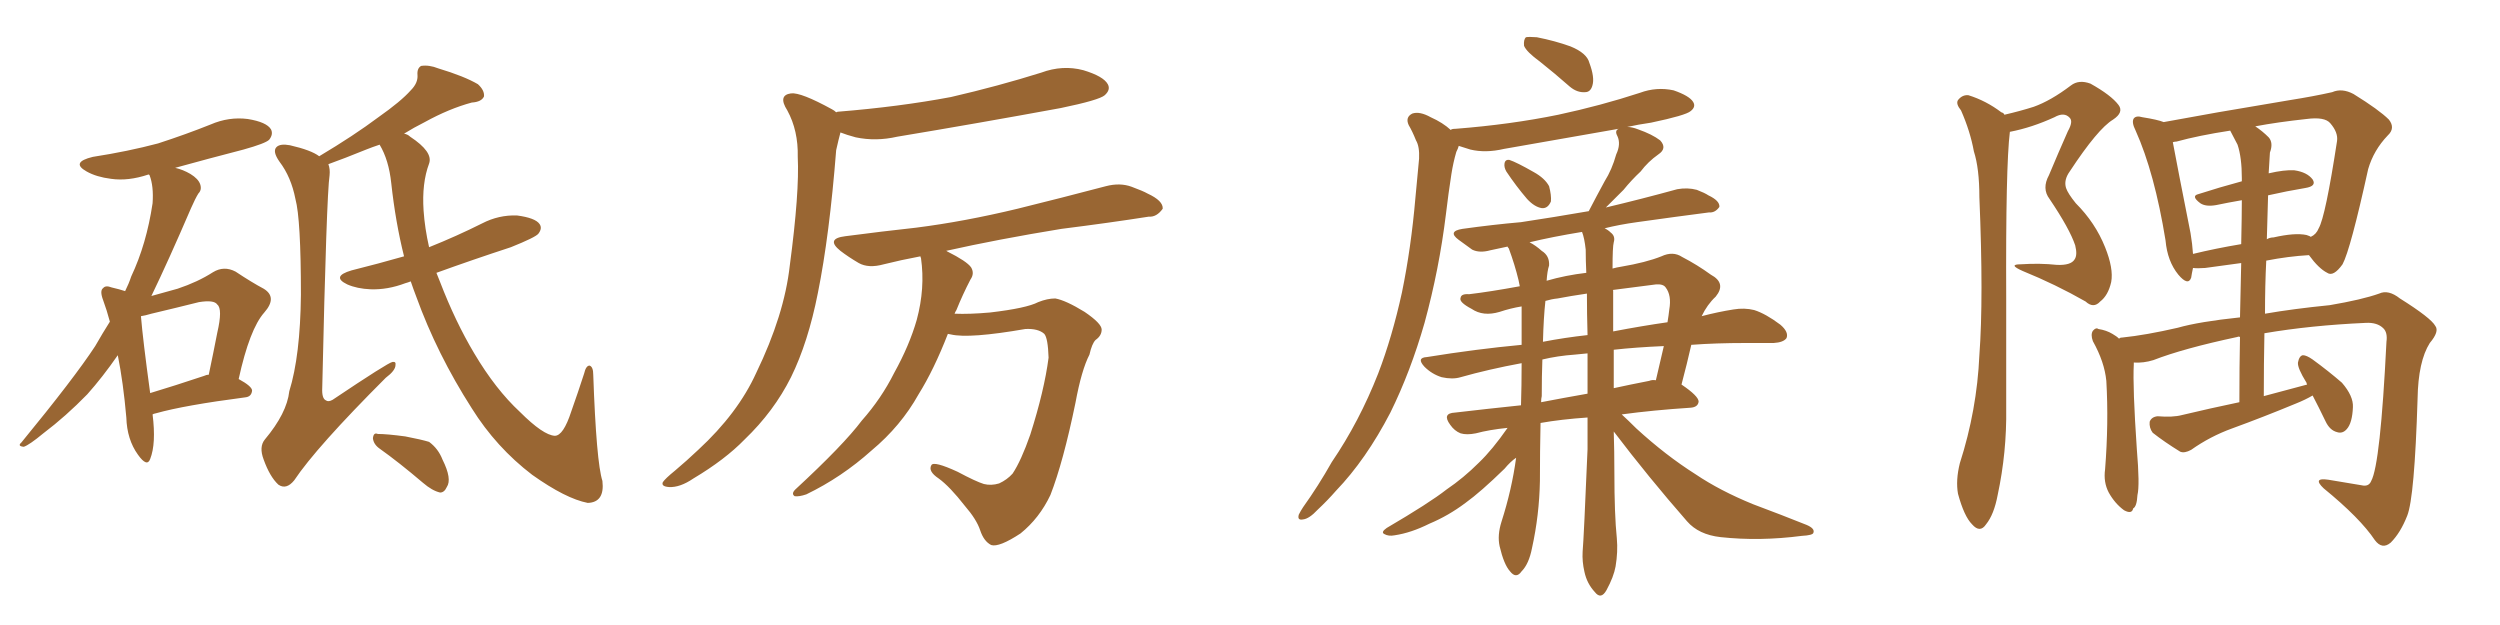 <svg xmlns="http://www.w3.org/2000/svg" xmlns:xlink="http://www.w3.org/1999/xlink" width="600" height="150"><path fill="#996633" padding="10" d="M36.62 99.46L36.62 99.46Q37.50 106.49 36.04 110.16L36.04 110.16Q35.30 112.21 33.11 109.13L33.11 109.13Q30.47 105.47 30.32 100.20L30.32 100.20Q29.59 91.85 28.27 85.25L28.27 85.25Q24.61 90.53 20.95 94.63L20.95 94.63Q15.82 99.90 10.40 104.00L10.40 104.00Q7.03 106.79 5.71 107.23L5.71 107.23Q4.10 107.08 5.13 106.20L5.13 106.20Q17.87 90.67 22.85 83.06L22.85 83.06Q24.61 79.98 26.37 77.20L26.37 77.20Q25.63 74.41 24.76 72.07L24.76 72.07Q23.88 69.73 24.76 69.14L24.76 69.14Q25.34 68.41 26.81 68.99L26.81 68.99Q28.71 69.43 30.03 69.87L30.03 69.87Q30.91 68.12 31.49 66.36L31.49 66.36Q35.16 58.59 36.62 48.78L36.62 48.78Q36.91 44.68 35.89 42.04L35.89 42.04Q35.74 41.89 35.74 41.89L35.74 41.89Q35.60 41.89 35.60 41.89L35.60 41.89Q30.76 43.51 26.66 42.92L26.66 42.92Q23.14 42.48 20.80 41.16L20.80 41.16Q16.85 38.96 22.27 37.65L22.27 37.65Q30.76 36.33 37.94 34.42L37.94 34.42Q44.68 32.23 50.54 29.88L50.54 29.88Q54.93 27.98 59.47 28.56L59.47 28.56Q64.01 29.30 65.04 31.05L65.04 31.05Q65.63 32.23 64.60 33.54L64.60 33.54Q63.72 34.42 58.45 35.89L58.45 35.89Q49.95 38.09 42.04 40.28L42.04 40.28Q43.95 40.72 45.70 41.75L45.70 41.75Q47.61 42.92 48.05 44.24L48.05 44.24Q48.49 45.56 47.61 46.44L47.61 46.44Q46.88 47.61 45.85 49.95L45.85 49.95Q40.43 62.55 36.33 71.04L36.33 71.04Q39.55 70.17 42.63 69.29L42.63 69.29Q47.46 67.68 51.12 65.33L51.12 65.33Q53.76 63.72 56.54 65.19L56.54 65.19Q60.50 67.82 63.28 69.29L63.28 69.29Q66.65 71.34 63.43 75L63.43 75Q59.91 78.96 57.28 90.97L57.28 90.97Q60.50 92.72 60.50 93.75L60.50 93.75Q60.35 95.21 58.89 95.36L58.89 95.36Q44.24 97.27 37.50 99.17L37.50 99.17Q36.77 99.32 36.62 99.46ZM48.93 90.23L48.93 90.23Q49.51 89.94 50.10 89.94L50.10 89.94Q51.27 84.38 52.15 79.83L52.15 79.83Q53.47 74.12 52.15 73.10L52.15 73.10Q51.42 71.92 47.75 72.51L47.75 72.51Q42.48 73.83 36.33 75.29L36.33 75.29Q34.86 75.73 33.84 75.88L33.84 75.88Q33.84 75.88 33.84 76.03L33.84 76.03Q34.28 81.45 36.04 94.34L36.04 94.34Q41.89 92.58 48.93 90.23ZM98.58 67.53L98.58 67.53Q97.85 67.82 97.27 67.97L97.27 67.97Q93.02 69.58 88.92 69.43L88.92 69.43Q85.69 69.29 83.35 68.26L83.35 68.26Q79.39 66.36 84.38 64.89L84.38 64.89Q90.82 63.28 96.97 61.52L96.97 61.52Q94.92 53.32 93.90 43.95L93.90 43.95Q93.31 38.38 91.11 34.72L91.11 34.72Q89.36 35.30 87.89 35.89L87.89 35.89Q82.47 38.09 78.81 39.40L78.81 39.40Q79.25 40.58 79.10 42.04L79.10 42.04Q78.37 46.88 77.34 93.02L77.34 93.02Q77.20 95.65 78.22 96.09L78.22 96.09Q78.81 96.53 79.83 95.95L79.83 95.95Q93.16 87.01 94.19 86.87L94.19 86.87Q95.07 86.72 94.92 87.60L94.92 87.60Q94.92 88.92 92.58 90.67L92.58 90.67Q75.88 107.37 70.61 115.28L70.61 115.28Q68.70 117.63 66.80 116.31L66.80 116.31Q64.75 114.40 63.28 110.30L63.28 110.30Q62.11 107.23 63.57 105.47L63.57 105.47Q68.85 99.17 69.43 93.90L69.43 93.90Q72.07 85.40 72.22 70.75L72.22 70.75Q72.22 52.59 70.90 47.75L70.90 47.75Q69.87 42.48 67.09 38.82L67.09 38.82Q65.33 36.33 66.36 35.30L66.36 35.30Q67.24 34.42 69.58 34.86L69.58 34.86Q74.71 36.04 76.61 37.50L76.61 37.50Q84.96 32.52 90.82 28.13L90.82 28.13Q96.24 24.32 98.58 21.68L98.58 21.68Q100.34 19.92 100.20 18.02L100.20 18.02Q100.05 16.41 101.07 15.82L101.07 15.82Q102.98 15.53 105.18 16.41L105.18 16.41Q111.47 18.31 114.70 20.21L114.70 20.21Q116.31 21.68 116.16 23.14L116.16 23.14Q115.58 24.46 113.23 24.61L113.23 24.61Q107.81 26.07 101.95 29.30L101.95 29.30Q99.32 30.62 96.97 32.08L96.97 32.08Q97.85 32.23 98.44 32.81L98.44 32.81Q104.00 36.47 102.98 39.26L102.98 39.26Q101.22 43.95 101.66 50.54L101.66 50.54Q101.95 54.79 102.98 59.33L102.98 59.33Q109.57 56.69 115.72 53.61L115.72 53.61Q119.68 51.56 124.07 51.71L124.07 51.71Q128.47 52.29 129.49 53.76L129.49 53.76Q130.22 54.79 129.20 56.10L129.20 56.10Q128.47 56.98 122.61 59.33L122.61 59.33Q113.23 62.40 104.74 65.48L104.74 65.48Q105.18 66.65 105.62 67.68L105.62 67.68Q109.28 77.20 113.82 84.81L113.82 84.81Q118.95 93.46 124.80 98.88L124.80 98.88Q130.37 104.44 133.15 104.59L133.15 104.59Q135.21 104.59 137.11 98.73L137.11 98.73Q138.72 94.19 140.19 89.65L140.19 89.65Q140.63 87.74 141.50 87.74L141.50 87.74Q142.38 88.04 142.38 89.94L142.38 89.94Q143.12 110.89 144.58 115.43L144.58 115.43Q145.17 120.56 141.06 120.70L141.06 120.70Q135.79 119.68 127.73 113.96L127.73 113.96Q119.09 107.37 113.23 98.00L113.23 98.00Q104.88 84.96 99.90 71.19L99.90 71.19Q99.17 69.29 98.58 67.53ZM91.11 107.67L91.11 107.67L91.11 107.67Q89.65 106.64 89.50 105.18L89.50 105.18Q89.65 103.71 90.67 104.15L90.67 104.15Q92.87 104.15 97.27 104.74L97.27 104.74Q101.07 105.47 102.98 106.05L102.98 106.05Q105.18 107.67 106.20 110.30L106.20 110.30Q108.54 114.99 107.23 116.89L107.23 116.89Q106.64 118.21 105.62 118.21L105.62 118.21Q103.71 117.77 101.51 115.87L101.51 115.87Q95.65 110.89 91.11 107.67ZM200.68 26.95L200.68 26.95Q200.98 26.81 201.12 26.81L201.12 26.81Q215.77 25.63 228.22 23.29L228.22 23.29Q239.65 20.65 249.90 17.43L249.90 17.43Q255.03 15.53 260.01 16.85L260.01 16.85Q264.84 18.31 265.87 20.21L265.87 20.21Q266.60 21.53 265.14 22.85L265.14 22.85Q263.82 24.02 254.59 25.93L254.59 25.93Q234.67 29.59 215.33 32.81L215.33 32.81Q210.21 33.98 205.37 32.96L205.37 32.96Q203.17 32.37 201.71 31.79L201.71 31.79Q201.27 33.40 200.68 36.04L200.68 36.04Q199.07 56.54 196.29 70.31L196.29 70.31Q193.95 82.18 189.84 90.53L189.84 90.53Q185.74 98.73 178.71 105.47L178.71 105.47Q174.02 110.30 166.41 114.84L166.41 114.84Q163.18 117.04 160.55 116.89L160.55 116.89Q158.64 116.75 159.08 115.72L159.08 115.72Q159.67 114.84 162.01 112.94L162.01 112.94Q164.79 110.60 167.58 107.96L167.58 107.96Q177.10 99.17 181.49 89.50L181.49 89.50Q188.23 75.59 189.55 63.72L189.55 63.72Q191.89 46.14 191.46 37.65L191.46 37.65Q191.60 31.35 188.96 26.51L188.96 26.51Q186.62 22.85 189.84 22.41L189.84 22.41Q192.19 22.12 199.66 26.22L199.66 26.22Q200.24 26.51 200.68 26.95ZM227.49 80.13L227.49 80.13L227.49 80.13Q224.12 88.77 220.46 94.63L220.46 94.63Q216.21 102.25 209.18 108.11L209.18 108.11Q202.00 114.55 193.51 118.65L193.51 118.65Q191.75 119.24 190.72 119.09L190.72 119.09Q189.84 118.51 190.87 117.48L190.87 117.48Q202.44 106.79 206.84 100.93L206.84 100.93Q211.52 95.65 214.60 89.50L214.60 89.50Q218.26 82.91 220.02 76.76L220.02 76.76Q222.07 69.14 221.04 61.96L221.04 61.96Q220.90 61.67 220.90 61.52L220.90 61.52Q216.21 62.40 212.11 63.43L212.11 63.43Q208.45 64.45 206.10 63.13L206.10 63.13Q203.61 61.67 201.71 60.21L201.71 60.21Q198.05 57.28 202.88 56.69L202.88 56.69Q211.82 55.52 219.87 54.64L219.87 54.64Q231.45 53.17 244.19 50.10L244.19 50.10Q254.88 47.46 265.43 44.68L265.43 44.68Q268.80 43.80 271.58 44.82L271.58 44.82Q274.37 45.85 275.39 46.44L275.39 46.44Q279.20 48.19 279.05 50.10L279.05 50.10Q277.59 52.15 275.68 52.00L275.68 52.00Q266.31 53.47 254.74 54.93L254.74 54.93Q239.50 57.42 227.05 60.21L227.05 60.21Q227.20 60.21 227.34 60.35L227.34 60.35Q232.03 62.70 233.06 64.16L233.06 64.16Q233.94 65.63 232.91 67.09L232.91 67.09Q231.01 70.75 229.54 74.41L229.54 74.41Q229.25 74.85 229.10 75.29L229.10 75.29Q232.62 75.44 237.60 75L237.60 75Q246.39 73.97 249.17 72.51L249.17 72.51Q251.37 71.63 253.27 71.63L253.27 71.63Q255.76 72.07 260.30 74.85L260.30 74.85Q264.40 77.64 264.40 79.10L264.40 79.10Q264.40 80.57 262.94 81.59L262.94 81.59Q262.06 82.47 261.47 85.11L261.47 85.11Q259.57 88.77 258.11 96.68L258.11 96.68Q255.18 110.89 252.10 118.80L252.10 118.80Q249.46 124.37 244.92 128.03L244.92 128.03Q239.79 131.40 237.89 130.81L237.89 130.81Q236.13 129.93 235.25 127.29L235.25 127.29Q234.38 124.66 231.59 121.44L231.59 121.44Q227.93 116.75 225.29 114.84L225.29 114.84Q222.66 113.09 223.54 111.62L223.54 111.62Q224.12 110.60 229.83 113.23L229.83 113.23Q234.23 115.58 236.13 116.16L236.13 116.16Q237.89 116.60 239.79 116.02L239.79 116.02Q241.70 115.14 243.02 113.67L243.02 113.67Q245.07 110.60 247.27 104.30L247.27 104.30Q250.63 93.75 251.66 85.84L251.66 85.84Q251.51 81.15 250.63 80.13L250.63 80.13Q249.17 78.81 246.09 78.96L246.09 78.96Q232.62 81.30 228.22 80.27L228.22 80.27Q227.64 80.13 227.49 80.13ZM361.52 41.16L361.52 41.16Q360.94 40.14 361.08 39.26L361.08 39.26Q361.23 38.23 362.26 38.38L362.26 38.38Q364.01 38.96 368.12 41.31L368.12 41.31Q370.75 42.77 371.78 44.68L371.78 44.68Q372.36 46.88 372.22 48.34L372.22 48.34Q371.48 50.10 370.02 49.95L370.02 49.95Q368.26 49.66 366.50 47.75L366.50 47.75Q363.87 44.68 361.52 41.16ZM369.58 14.79L369.58 14.79Q366.36 12.45 365.77 10.99L365.77 10.99Q365.63 9.52 366.21 8.94L366.21 8.94Q366.94 8.79 368.85 8.94L368.85 8.94Q373.24 9.81 376.90 11.13L376.90 11.13Q380.86 12.74 381.45 15.09L381.45 15.09Q382.76 18.60 382.18 20.51L382.18 20.51Q381.74 22.12 380.42 22.12L380.42 22.12Q378.52 22.27 376.76 20.80L376.76 20.80Q373.10 17.58 369.58 14.79ZM387.30 103.56L387.30 103.56Q387.45 108.40 387.45 113.38L387.45 113.38Q387.45 123.49 388.04 129.20L388.04 129.20Q388.33 132.42 387.74 135.94L387.74 135.94Q387.30 138.43 385.55 141.65L385.55 141.65Q384.23 143.99 382.76 142.09L382.76 142.09Q380.86 140.04 380.27 137.26L380.27 137.26Q379.69 134.77 379.83 132.42L379.83 132.42Q380.13 128.91 381.01 107.81L381.01 107.81Q381.01 103.86 381.01 100.20L381.01 100.20Q374.71 100.63 369.73 101.51L369.73 101.51Q369.58 108.40 369.58 115.43L369.58 115.43Q369.43 123.63 367.68 131.54L367.68 131.54Q366.94 135.35 365.19 137.11L365.19 137.11Q363.87 139.01 362.40 137.11L362.40 137.11Q360.94 135.50 359.91 131.10L359.91 131.10Q359.33 128.47 360.35 125.24L360.35 125.24Q362.84 117.48 363.87 109.86L363.87 109.86Q362.55 110.74 361.08 112.50L361.08 112.50Q355.37 118.07 351.71 120.70L351.71 120.70Q347.61 123.78 343.07 125.68L343.07 125.68Q338.67 127.88 334.72 128.47L334.72 128.47Q333.25 128.76 332.23 128.17L332.23 128.17Q331.35 127.73 332.81 126.71L332.81 126.71Q343.07 120.70 347.17 117.48L347.17 117.48Q351.27 114.70 354.93 111.04L354.93 111.04Q358.15 107.96 361.82 102.69L361.82 102.69Q357.42 103.13 354.20 104.00L354.20 104.00Q352.00 104.44 350.54 104.00L350.54 104.00Q349.07 103.42 348.05 101.95L348.05 101.95Q346.00 99.17 349.22 99.02L349.22 99.02Q356.69 98.14 365.04 97.27L365.04 97.27Q365.19 92.58 365.19 87.16L365.19 87.16Q357.28 88.62 350.54 90.53L350.54 90.53Q348.63 91.11 346.00 90.53L346.00 90.53Q343.65 89.79 341.89 88.04L341.89 88.04Q339.84 85.84 342.48 85.69L342.48 85.69Q354.20 83.79 365.19 82.76L365.19 82.76Q365.19 79.39 365.19 75.73L365.19 75.73Q365.19 74.56 365.19 73.54L365.19 73.54Q362.55 73.97 359.91 74.85L359.91 74.85Q355.96 76.03 353.17 74.12L353.17 74.12Q350.10 72.51 350.54 71.48L350.54 71.48Q350.68 70.46 352.59 70.61L352.59 70.61Q357.57 70.02 364.75 68.70L364.75 68.70Q364.60 67.82 364.45 67.24L364.45 67.24Q363.57 63.57 362.11 59.62L362.11 59.62Q361.82 59.33 361.82 59.18L361.82 59.18Q359.62 59.62 357.71 60.06L357.71 60.06Q355.08 60.79 353.32 59.91L353.32 59.91Q351.56 58.59 350.10 57.57L350.10 57.57Q347.31 55.52 350.98 54.93L350.98 54.93Q358.30 53.91 365.04 53.32L365.04 53.32Q372.80 52.15 381.30 50.68L381.30 50.68Q383.20 47.02 385.11 43.51L385.11 43.51Q386.87 40.72 387.89 37.06L387.89 37.06Q389.06 34.57 388.18 32.67L388.18 32.67Q387.45 31.35 388.48 30.91L388.48 30.91Q374.27 33.40 360.94 35.74L360.94 35.74Q356.54 36.77 352.88 35.89L352.88 35.89Q351.42 35.45 350.10 35.01L350.10 35.01Q349.95 35.60 349.51 36.47L349.51 36.47Q348.78 38.96 348.34 41.75L348.34 41.75Q347.61 46.44 347.02 51.42L347.02 51.42Q345.41 64.60 341.89 77.49L341.89 77.49Q338.53 89.21 333.69 99.02L333.69 99.02Q327.83 110.30 320.65 117.77L320.65 117.77Q318.60 120.12 316.26 122.31L316.26 122.31Q314.21 124.51 312.74 124.66L312.74 124.66Q311.28 124.95 311.72 123.49L311.72 123.49Q312.16 122.61 312.74 121.73L312.74 121.73Q316.41 116.60 319.63 110.89L319.63 110.89Q326.22 101.22 330.76 89.65L330.76 89.65Q334.13 80.86 336.47 70.17L336.47 70.17Q338.67 59.47 339.70 47.46L339.70 47.46Q340.14 42.48 340.58 38.09L340.58 38.09Q340.72 35.16 339.84 33.69L339.84 33.69Q338.96 31.49 338.09 30.03L338.09 30.03Q337.21 28.13 338.96 27.25L338.96 27.25Q340.72 26.66 343.36 28.13L343.36 28.13Q346.29 29.44 348.19 31.20L348.19 31.20Q348.34 30.91 349.37 30.91L349.37 30.91Q362.55 29.88 373.97 27.54L373.97 27.54Q384.23 25.34 393.60 22.27L393.60 22.27Q397.56 20.80 401.66 21.68L401.66 21.68Q405.47 23.00 406.35 24.46L406.35 24.46Q407.08 25.63 405.76 26.66L405.76 26.66Q404.59 27.69 396.24 29.44L396.24 29.44Q393.16 29.88 390.53 30.47L390.53 30.47Q391.70 30.47 393.16 31.05L393.16 31.05Q396.53 32.23 398.44 33.69L398.44 33.69Q400.20 35.60 398.00 37.06L398.00 37.06Q395.51 38.82 393.75 41.16L393.75 41.16Q391.55 43.21 389.65 45.56L389.65 45.56Q387.74 47.46 385.40 49.80L385.40 49.80Q394.04 47.75 402.54 45.41L402.54 45.41Q405.03 44.97 407.23 45.56L407.23 45.56Q409.13 46.29 410.01 46.88L410.01 46.88Q412.79 48.19 412.65 49.66L412.65 49.66Q411.62 51.12 410.16 50.98L410.16 50.98Q402.25 52.00 392.87 53.32L392.87 53.32Q388.62 53.91 385.11 54.79L385.11 54.79Q385.99 55.22 386.57 55.81L386.57 55.81Q387.74 56.69 387.30 58.15L387.30 58.15Q387.01 59.18 387.01 64.45L387.01 64.45Q388.04 64.16 389.06 64.01L389.06 64.01Q395.07 62.99 398.73 61.52L398.73 61.52Q401.51 60.21 403.71 61.67L403.71 61.67Q407.37 63.57 410.60 65.92L410.60 65.92Q414.40 67.97 411.77 71.19L411.77 71.19Q409.72 73.10 408.40 75.88L408.40 75.88Q412.35 74.85 416.02 74.27L416.02 74.27Q418.65 73.83 421.00 74.41L421.00 74.41Q423.78 75.29 427.29 77.93L427.29 77.93Q429.35 79.69 428.76 81.15L428.76 81.15Q428.03 82.18 425.68 82.32L425.68 82.32Q422.61 82.32 418.95 82.32L418.95 82.32Q411.77 82.32 405.91 82.76L405.91 82.76Q404.88 87.30 403.56 92.29L403.56 92.29Q407.67 95.07 407.67 96.39L407.67 96.39Q407.52 97.71 405.76 97.85L405.76 97.85Q396.68 98.44 389.21 99.46L389.21 99.46Q390.82 100.93 392.72 102.83L392.72 102.83Q399.76 109.28 406.93 113.82L406.93 113.82Q412.79 117.77 420.70 121.00L420.70 121.00Q427.73 123.63 433.59 125.98L433.59 125.98Q435.64 126.86 435.21 127.88L435.21 127.88Q435.06 128.47 432.42 128.61L432.42 128.61Q422.31 129.93 412.94 128.91L412.94 128.91Q407.67 128.32 404.88 125.10L404.88 125.10Q395.65 114.55 387.30 103.56ZM380.57 59.91L380.57 59.91Q380.27 57.13 379.69 55.66L379.69 55.66Q372.51 56.84 367.09 58.15L367.09 58.15Q368.55 58.89 370.02 60.21L370.02 60.21Q371.92 61.38 371.78 63.72L371.78 63.72Q371.34 65.04 371.19 67.38L371.19 67.38Q375.73 66.06 380.71 65.48L380.71 65.48Q380.57 62.55 380.57 59.91ZM381.01 94.48L381.01 94.48Q381.01 89.36 381.01 84.81L381.01 84.81Q379.25 84.96 377.93 85.11L377.93 85.11Q373.83 85.40 370.17 86.28L370.17 86.28Q370.02 90.23 370.02 95.07L370.02 95.07Q369.87 95.65 369.87 96.53L369.87 96.53Q375.15 95.51 381.01 94.48ZM387.30 83.94L387.30 83.94Q387.30 88.62 387.30 93.16L387.30 93.16Q391.26 92.29 395.80 91.41L395.80 91.41Q396.53 91.11 397.41 91.26L397.41 91.26Q398.44 86.72 399.32 83.06L399.32 83.06Q392.58 83.35 387.30 83.94ZM381.01 80.42L381.01 80.42Q380.86 75.29 380.86 70.46L380.86 70.46Q376.90 71.04 373.83 71.63L373.83 71.63Q372.36 71.78 370.90 72.22L370.90 72.22Q370.46 76.17 370.31 82.03L370.31 82.03Q375.59 81.01 381.01 80.42ZM387.16 69.73L387.16 69.73Q387.16 74.56 387.16 79.54L387.16 79.54Q394.04 78.22 400.20 77.34L400.20 77.34Q400.49 75.59 400.63 74.27L400.63 74.27Q401.22 70.90 399.76 68.99L399.76 68.99Q399.17 68.12 397.41 68.26L397.41 68.26Q391.70 68.99 387.16 69.58L387.16 69.58Q387.01 69.58 387.16 69.73ZM481.05 27.54L481.05 27.54Q484.86 26.66 488.09 25.63L488.09 25.63Q492.19 24.17 497.02 20.51L497.02 20.51Q498.93 19.04 501.71 20.07L501.71 20.07Q506.69 22.85 508.45 25.20L508.45 25.20Q509.77 26.95 507.13 28.71L507.13 28.71Q503.47 30.91 496.73 41.16L496.73 41.16Q495.26 43.21 495.85 45.12L495.85 45.12Q496.29 46.44 498.19 48.78L498.19 48.78Q502.88 53.47 505.22 59.33L505.22 59.33Q507.28 64.45 506.69 67.68L506.69 67.68Q505.96 70.90 504.05 72.36L504.05 72.36Q502.44 74.12 500.54 72.36L500.54 72.36Q493.36 68.26 485.45 65.04L485.45 65.04Q481.79 63.43 485.01 63.43L485.01 63.43Q489.55 63.13 493.65 63.57L493.65 63.57Q497.02 63.72 497.90 62.26L497.90 62.26Q498.63 61.23 498.05 58.89L498.05 58.89Q496.73 54.93 491.89 47.75L491.89 47.75Q489.99 45.26 491.75 42.04L491.75 42.04Q493.95 36.77 496.29 31.49L496.29 31.49Q497.61 29.15 496.73 28.27L496.73 28.27Q495.41 26.81 493.07 28.13L493.07 28.13Q487.65 30.62 482.37 31.64L482.37 31.64Q481.35 39.84 481.49 71.63L481.49 71.63Q481.49 84.67 481.49 98.00L481.49 98.00Q481.64 108.54 479.44 118.80L479.44 118.80Q478.56 123.49 476.66 125.83L476.66 125.83Q475.20 128.03 473.29 125.83L473.29 125.83Q471.39 123.93 469.92 118.51L469.92 118.51Q469.34 115.28 470.36 111.18L470.36 111.18Q474.46 98.44 475.05 85.25L475.05 85.25Q476.07 71.63 475.05 47.31L475.05 47.31Q475.05 40.43 473.73 36.33L473.73 36.33Q472.85 31.49 470.65 26.51L470.65 26.51Q469.34 24.90 469.92 24.02L469.92 24.02Q470.95 22.71 472.41 22.85L472.41 22.85Q476.66 24.17 480.32 26.95L480.32 26.95Q480.91 27.10 481.05 27.54ZM555.03 94.92L555.03 94.92Q553.27 95.95 551.07 96.83L551.07 96.83Q543.31 100.05 535.69 102.83L535.69 102.83Q530.42 104.74 525.88 107.96L525.88 107.96Q524.27 108.84 523.24 108.40L523.24 108.40Q519.43 106.05 516.65 103.86L516.65 103.86Q515.77 102.69 515.92 101.22L515.92 101.22Q516.36 100.05 517.82 99.90L517.82 99.90Q521.48 100.20 523.68 99.61L523.68 99.61Q530.42 98.00 537.45 96.53L537.45 96.53Q537.45 87.89 537.60 80.86L537.60 80.86Q537.16 80.71 537.01 80.86L537.01 80.86Q523.97 83.64 516.80 86.43L516.80 86.43Q514.45 87.16 512.11 87.01L512.11 87.01Q512.11 87.30 512.11 87.45L512.11 87.45Q511.82 92.87 512.84 107.81L512.84 107.81Q513.57 116.46 512.99 118.80L512.99 118.80Q512.84 121.58 511.96 122.02L511.96 122.02Q511.67 123.49 509.77 122.46L509.77 122.46Q507.57 120.85 506.10 118.21L506.10 118.21Q504.79 115.72 505.22 112.65L505.22 112.65Q506.10 101.51 505.52 91.41L505.52 91.41Q505.08 86.87 502.29 81.88L502.29 81.88Q501.71 80.27 502.29 79.39L502.29 79.39Q503.03 78.52 503.61 78.96L503.61 78.96Q505.52 79.25 506.98 80.13L506.98 80.13Q508.01 80.71 508.59 81.30L508.59 81.30Q508.74 81.01 509.33 81.01L509.33 81.01Q515.04 80.42 522.66 78.66L522.66 78.66Q527.78 77.20 537.60 76.17L537.60 76.17Q537.74 68.55 537.89 63.13L537.89 63.13Q533.35 63.72 529.25 64.31L529.25 64.31Q527.34 64.45 526.32 64.31L526.32 64.31Q526.03 65.63 525.88 66.65L525.88 66.65Q525.15 68.70 522.80 65.92L522.80 65.92Q520.17 62.70 519.73 57.71L519.73 57.71Q517.09 41.46 512.55 31.35L512.55 31.35Q511.52 29.30 512.11 28.42L512.11 28.42Q512.70 27.69 514.16 28.13L514.16 28.13Q517.82 28.71 519.29 29.30L519.29 29.30Q525.15 28.27 532.32 26.95L532.32 26.95Q541.99 25.34 549.61 24.02L549.61 24.02Q555.18 23.14 559.72 22.12L559.72 22.12Q562.06 21.09 564.84 22.56L564.84 22.56Q571.00 26.37 573.34 28.71L573.34 28.71Q574.95 30.76 573.05 32.52L573.05 32.52Q569.68 36.04 568.36 40.58L568.36 40.58L568.36 40.58Q564.11 59.91 562.21 63.43L562.21 63.43Q560.01 66.50 558.54 65.48L558.54 65.48Q556.49 64.45 554.15 61.23L554.15 61.23Q549.17 61.52 543.90 62.55L543.90 62.55Q543.60 68.55 543.60 75.29L543.60 75.29Q550.34 74.12 559.13 73.24L559.13 73.24Q566.89 71.92 571.00 70.46L571.00 70.46Q573.19 69.43 575.98 71.63L575.98 71.63Q583.45 76.32 584.47 78.22L584.47 78.22Q585.50 79.54 583.15 82.32L583.15 82.32Q580.37 86.72 580.22 95.65L580.22 95.65Q579.49 119.38 577.73 123.78L577.73 123.78Q576.12 127.88 573.78 130.22L573.78 130.22Q571.73 131.98 569.97 129.64L569.97 129.64Q566.46 124.37 557.67 117.19L557.67 117.19Q554.88 114.55 558.84 115.14L558.84 115.14Q563.09 115.87 566.75 116.46L566.75 116.46Q568.51 116.89 569.09 115.43L569.09 115.43Q571.29 111.47 572.75 82.03L572.75 82.03Q573.05 79.83 572.02 78.81L572.02 78.81Q570.56 77.34 567.77 77.49L567.77 77.49Q554.59 78.08 543.46 79.98L543.46 79.98Q543.31 87.16 543.31 95.07L543.31 95.07Q548.73 93.60 553.71 92.29L553.71 92.29Q553.56 91.99 553.56 91.85L553.56 91.85Q551.37 88.33 551.51 87.01L551.51 87.01Q551.81 85.40 552.69 85.25L552.69 85.25Q553.56 85.25 555.03 86.28L555.03 86.28Q558.84 89.06 562.06 91.85L562.06 91.85Q564.84 95.07 564.70 97.71L564.70 97.71Q564.55 101.51 563.23 102.98L563.23 102.98Q562.21 104.15 560.89 103.71L560.89 103.71Q559.13 103.27 558.11 101.07L558.11 101.07Q556.49 97.71 555.03 94.92ZM544.34 46.88L544.34 46.88Q544.19 52.00 544.04 57.42L544.04 57.42Q544.78 56.98 545.65 56.98L545.65 56.98Q550.78 55.81 553.56 56.40L553.56 56.40Q554.44 56.69 554.59 56.84L554.59 56.84Q555.91 56.25 556.49 54.79L556.49 54.79Q558.11 52.00 560.89 33.84L560.89 33.84Q561.18 31.79 559.28 29.59L559.28 29.59Q557.96 27.98 553.56 28.56L553.56 28.56Q546.68 29.30 541.26 30.32L541.26 30.32Q543.02 31.49 544.48 32.96L544.48 32.96Q545.65 34.28 544.78 36.62L544.78 36.62Q544.63 38.53 544.48 41.60L544.48 41.60Q548.29 40.72 550.63 40.87L550.63 40.87Q553.71 41.31 555.03 43.07L555.03 43.07Q556.05 44.68 553.27 45.12L553.27 45.12Q548.88 45.85 544.34 46.88ZM537.01 34.72L537.01 34.72L537.01 34.72Q536.13 33.11 535.25 31.35L535.25 31.35Q527.64 32.52 522.36 33.98L522.36 33.98Q521.92 33.98 521.48 34.13L521.48 34.13Q522.51 39.70 525.73 55.96L525.73 55.96Q526.17 58.59 526.32 60.94L526.32 60.94Q531.74 59.62 537.89 58.59L537.89 58.59Q538.04 51.71 538.04 48.05L538.04 48.05Q534.67 48.63 531.88 49.22L531.88 49.22Q529.39 49.66 528.08 48.78L528.08 48.78Q525.73 47.02 527.64 46.58L527.64 46.58Q532.62 44.97 538.04 43.51L538.04 43.51Q538.04 42.92 538.04 42.77L538.04 42.77Q538.04 37.79 537.01 34.72Z"/></svg>